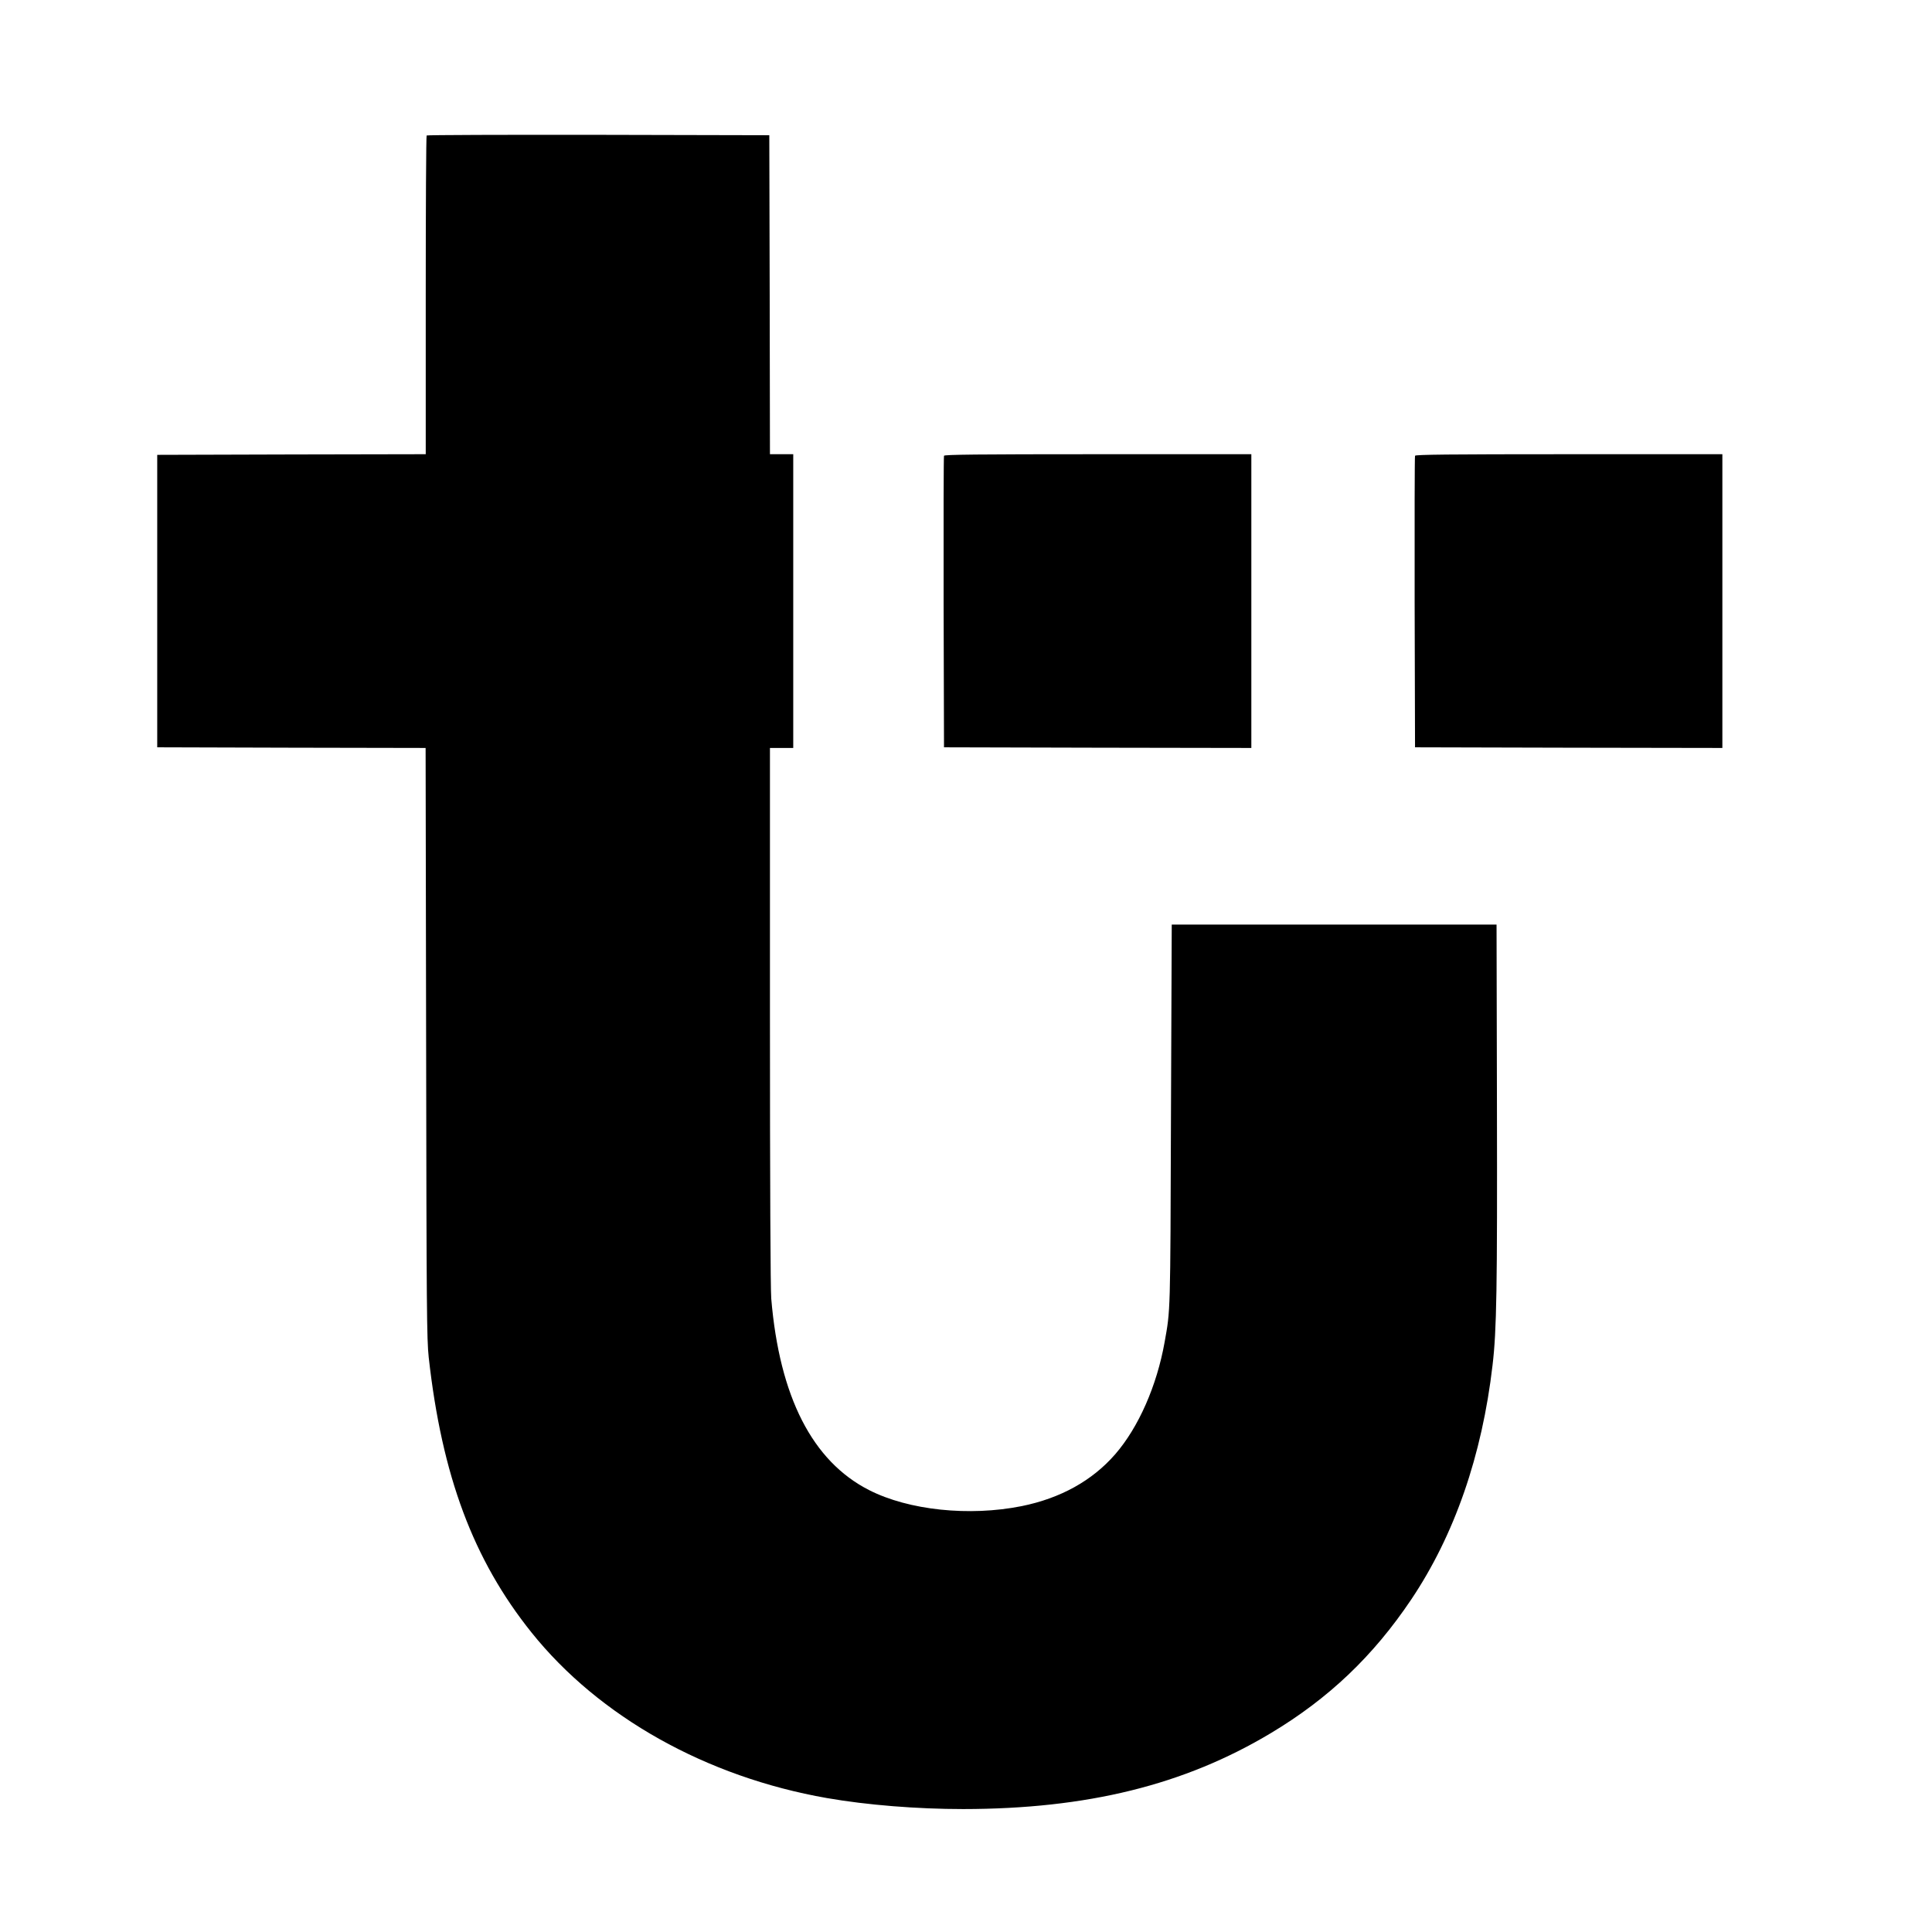 <?xml version="1.0" standalone="no"?>
<!DOCTYPE svg PUBLIC "-//W3C//DTD SVG 20010904//EN"
 "http://www.w3.org/TR/2001/REC-SVG-20010904/DTD/svg10.dtd">
<svg version="1.0" xmlns="http://www.w3.org/2000/svg"
 width="1493pt" height="1493pt" viewBox="0 0 1493 1493"
 preserveAspectRatio="xMidYMid meet">

<g transform="translate(0,1493) scale(0.1,-0.1)"
fill="#000000" stroke="none">
<path d="M3297 13883 c-4 -3 -7 -559 -7 -1235 l0 -1228 -1037 -2 -1038 -3 0
-1130 0 -1130 1037 -3 1037 -2 4 -2278 c3 -2071 5 -2291 20 -2431 102 -916
344 -1564 794 -2126 523 -653 1352 -1117 2283 -1280 310 -54 696 -85 1054 -85
957 1 1708 186 2377 587 446 267 791 595 1085 1033 334 498 547 1112 628 1810
32 269 37 596 34 2010 l-3 1395 -1255 0 -1255 0 -6 -1475 c-5 -1555 -4 -1497
-49 -1751 -60 -337 -201 -658 -381 -866 -178 -205 -423 -341 -724 -402 -405
-81 -873 -32 -1179 124 -438 223 -692 720 -756 1480 -6 76 -10 882 -10 2188
l0 2067 90 0 90 0 0 1135 0 1135 -90 0 -90 0 -2 1233 -3 1232 -1321 3 c-726 1
-1324 -1 -1327 -5z"/>
<path d="M7295 11408 c-3 -7 -4 -517 -3 -1133 l3 -1120 1188 -3 1187 -2 0
1135 0 1135 -1185 0 c-939 0 -1187 -3 -1190 -12z"/>
<path d="M10935 11408 c-3 -7 -4 -517 -3 -1133 l3 -1120 1188 -3 1187 -2 0
1135 0 1135 -1185 0 c-939 0 -1187 -3 -1190 -12z"/>
</g>
</svg>
